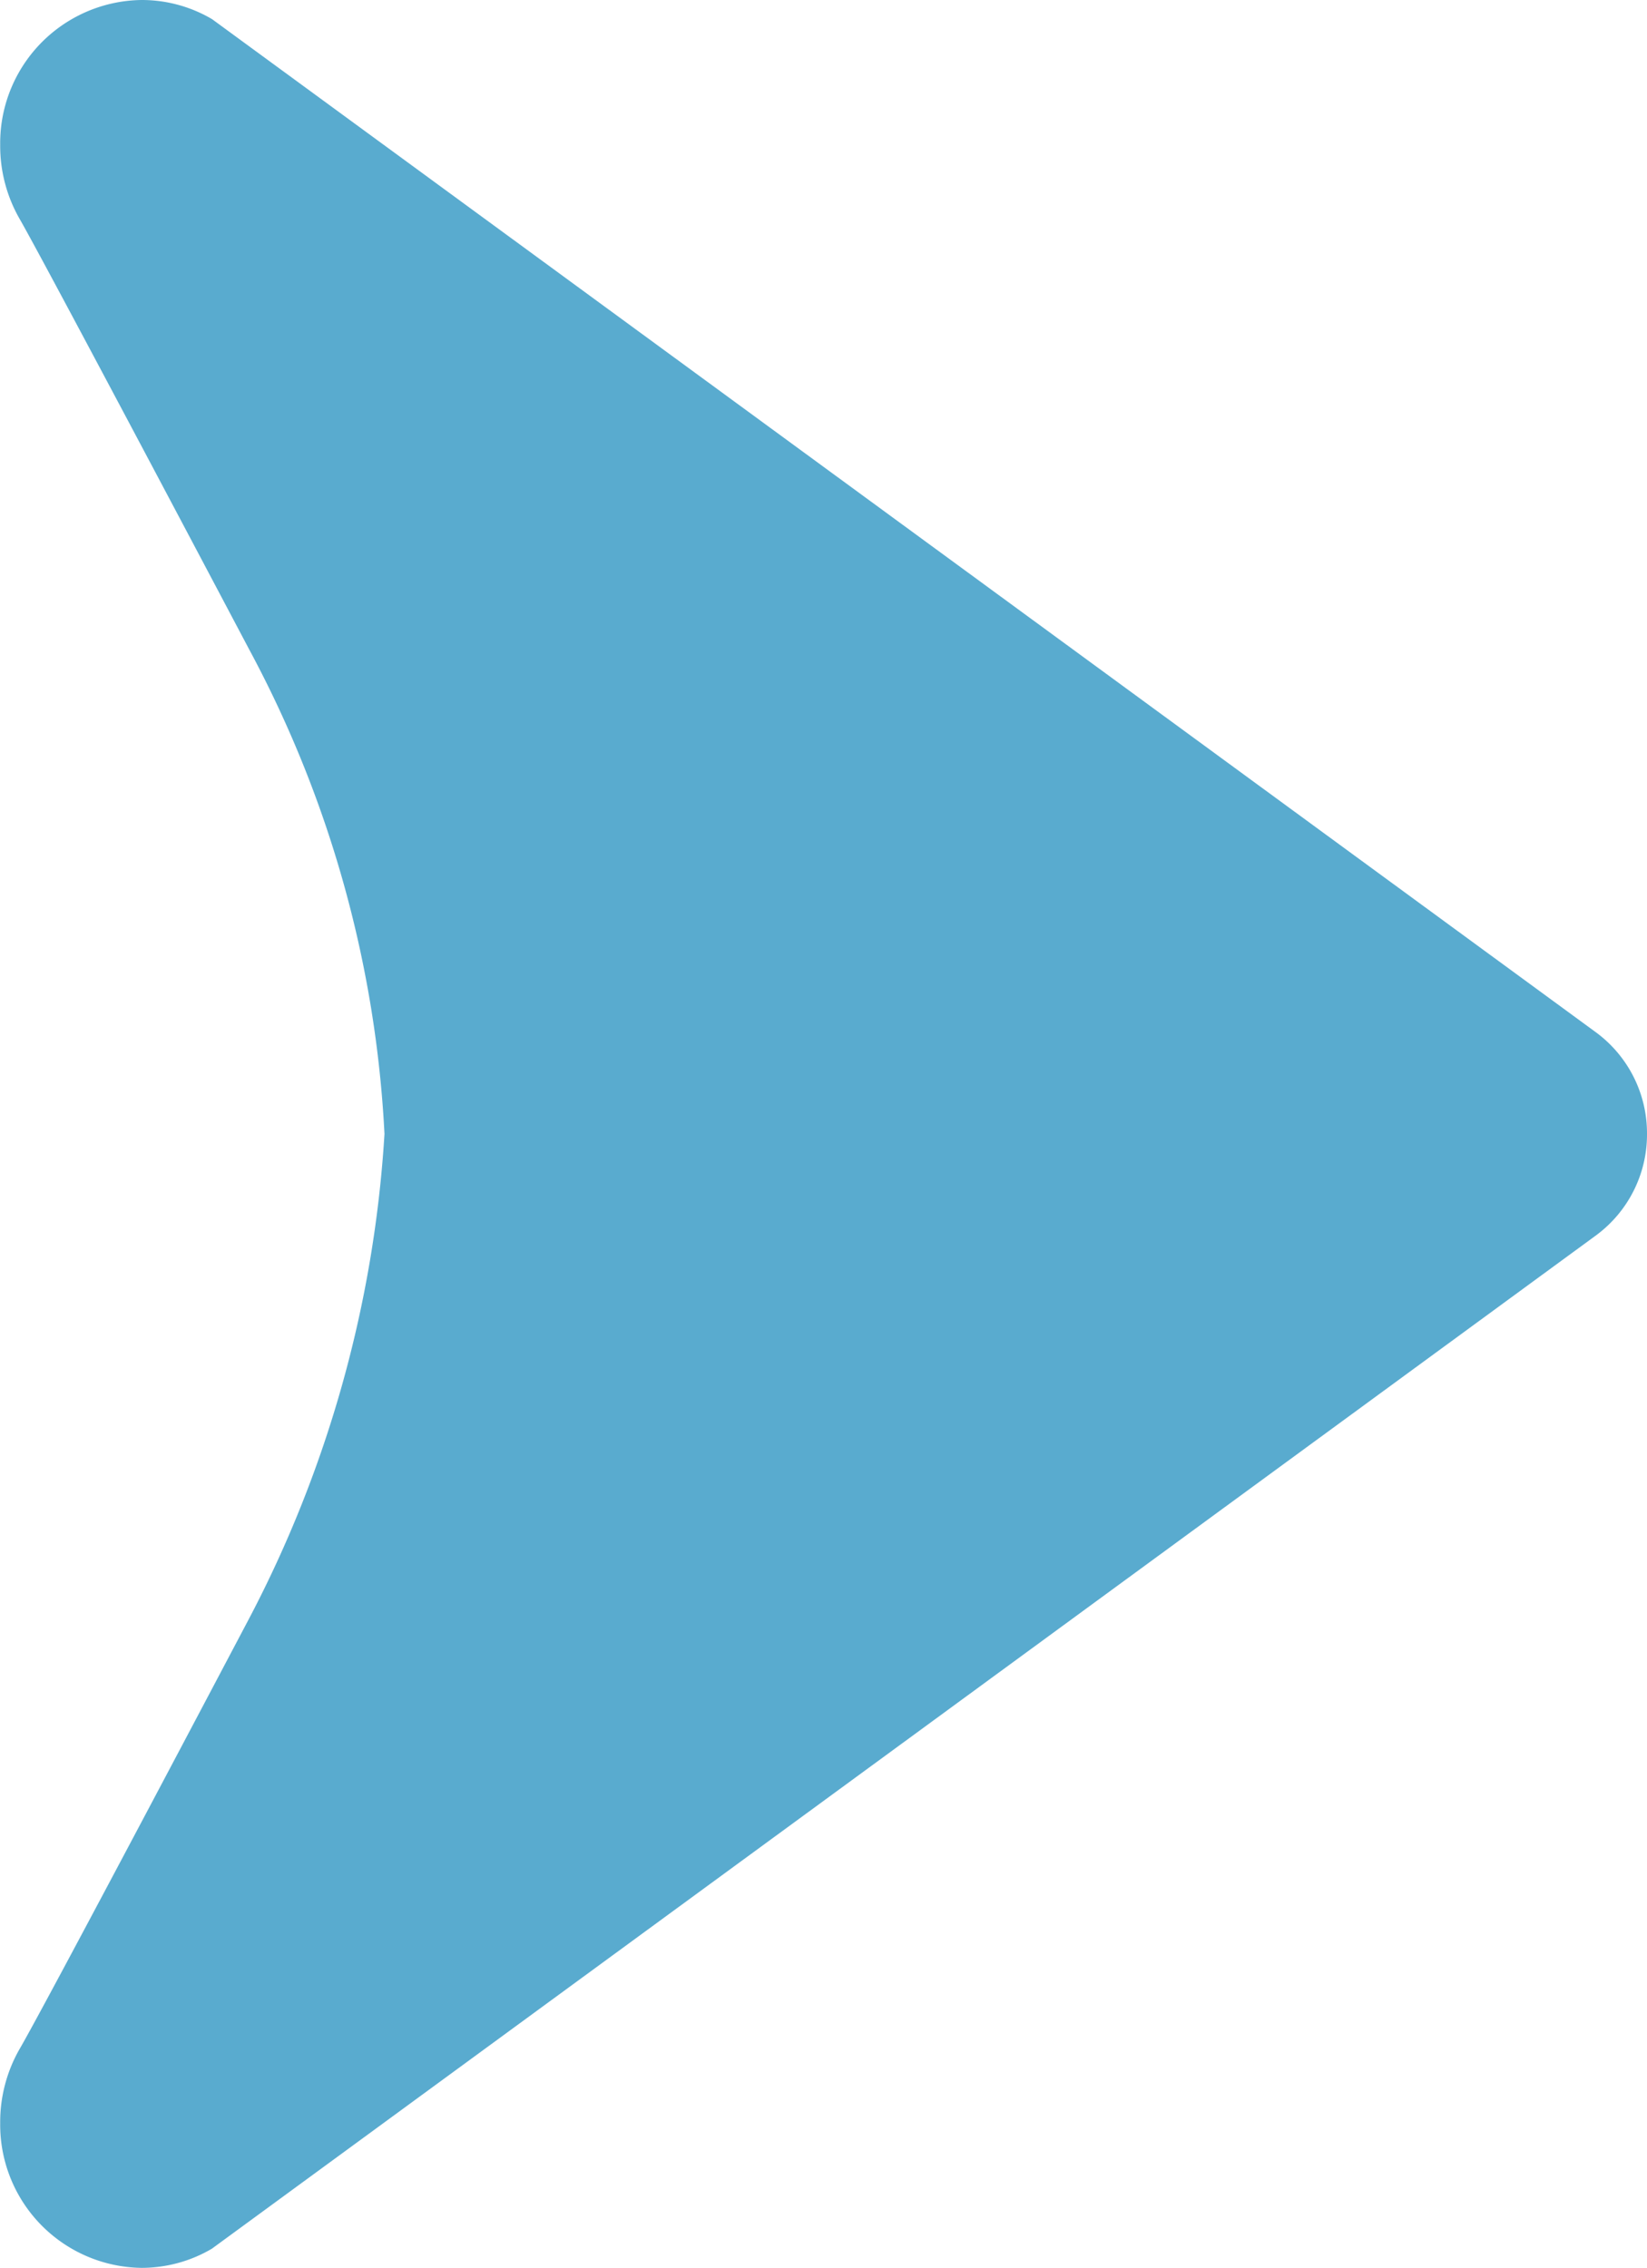 <svg xmlns="http://www.w3.org/2000/svg" xmlns:xlink="http://www.w3.org/1999/xlink" width="8.606" height="11.848" viewBox="0 0 8.606 11.848">
    <defs>
        <clipPath id="clip-path">
            <path id="Tracciato_498" data-name="Tracciato 498" d="M0-184.356H11.848v-8.606H0Z" transform="translate(0 192.962)" fill="#59abcf"/>
        </clipPath>
    </defs>
    <g id="Componente_23_106" data-name="Componente 23 – 106" transform="translate(0 11.848) rotate(-90)">
        <g id="Raggruppa_722" data-name="Raggruppa 722" transform="translate(0 0)" clip-path="url(#clip-path)">
            <g id="Raggruppa_721" data-name="Raggruppa 721" transform="translate(0 0)">
                <path id="Tracciato_497" data-name="Tracciato 497" d="M0-15.84a.724.724,0,0,0,.1.368L5.395-8.238a.655.655,0,0,0,.529.265.655.655,0,0,0,.531-.267l5.293-7.231a.723.723,0,0,0,.1-.368.748.748,0,0,0-.757-.739.766.766,0,0,0-.384.1c-.223.129-2.25,1.2-2.25,1.2a5.979,5.979,0,0,1-2.533.708,6.26,6.26,0,0,1-2.533-.708s-2.027-1.069-2.25-1.2a.768.768,0,0,0-.385-.1A.748.748,0,0,0,0-15.84" transform="translate(0 16.579)" fill="#59abcf"/>
            </g>
        </g>
    </g>
</svg>
